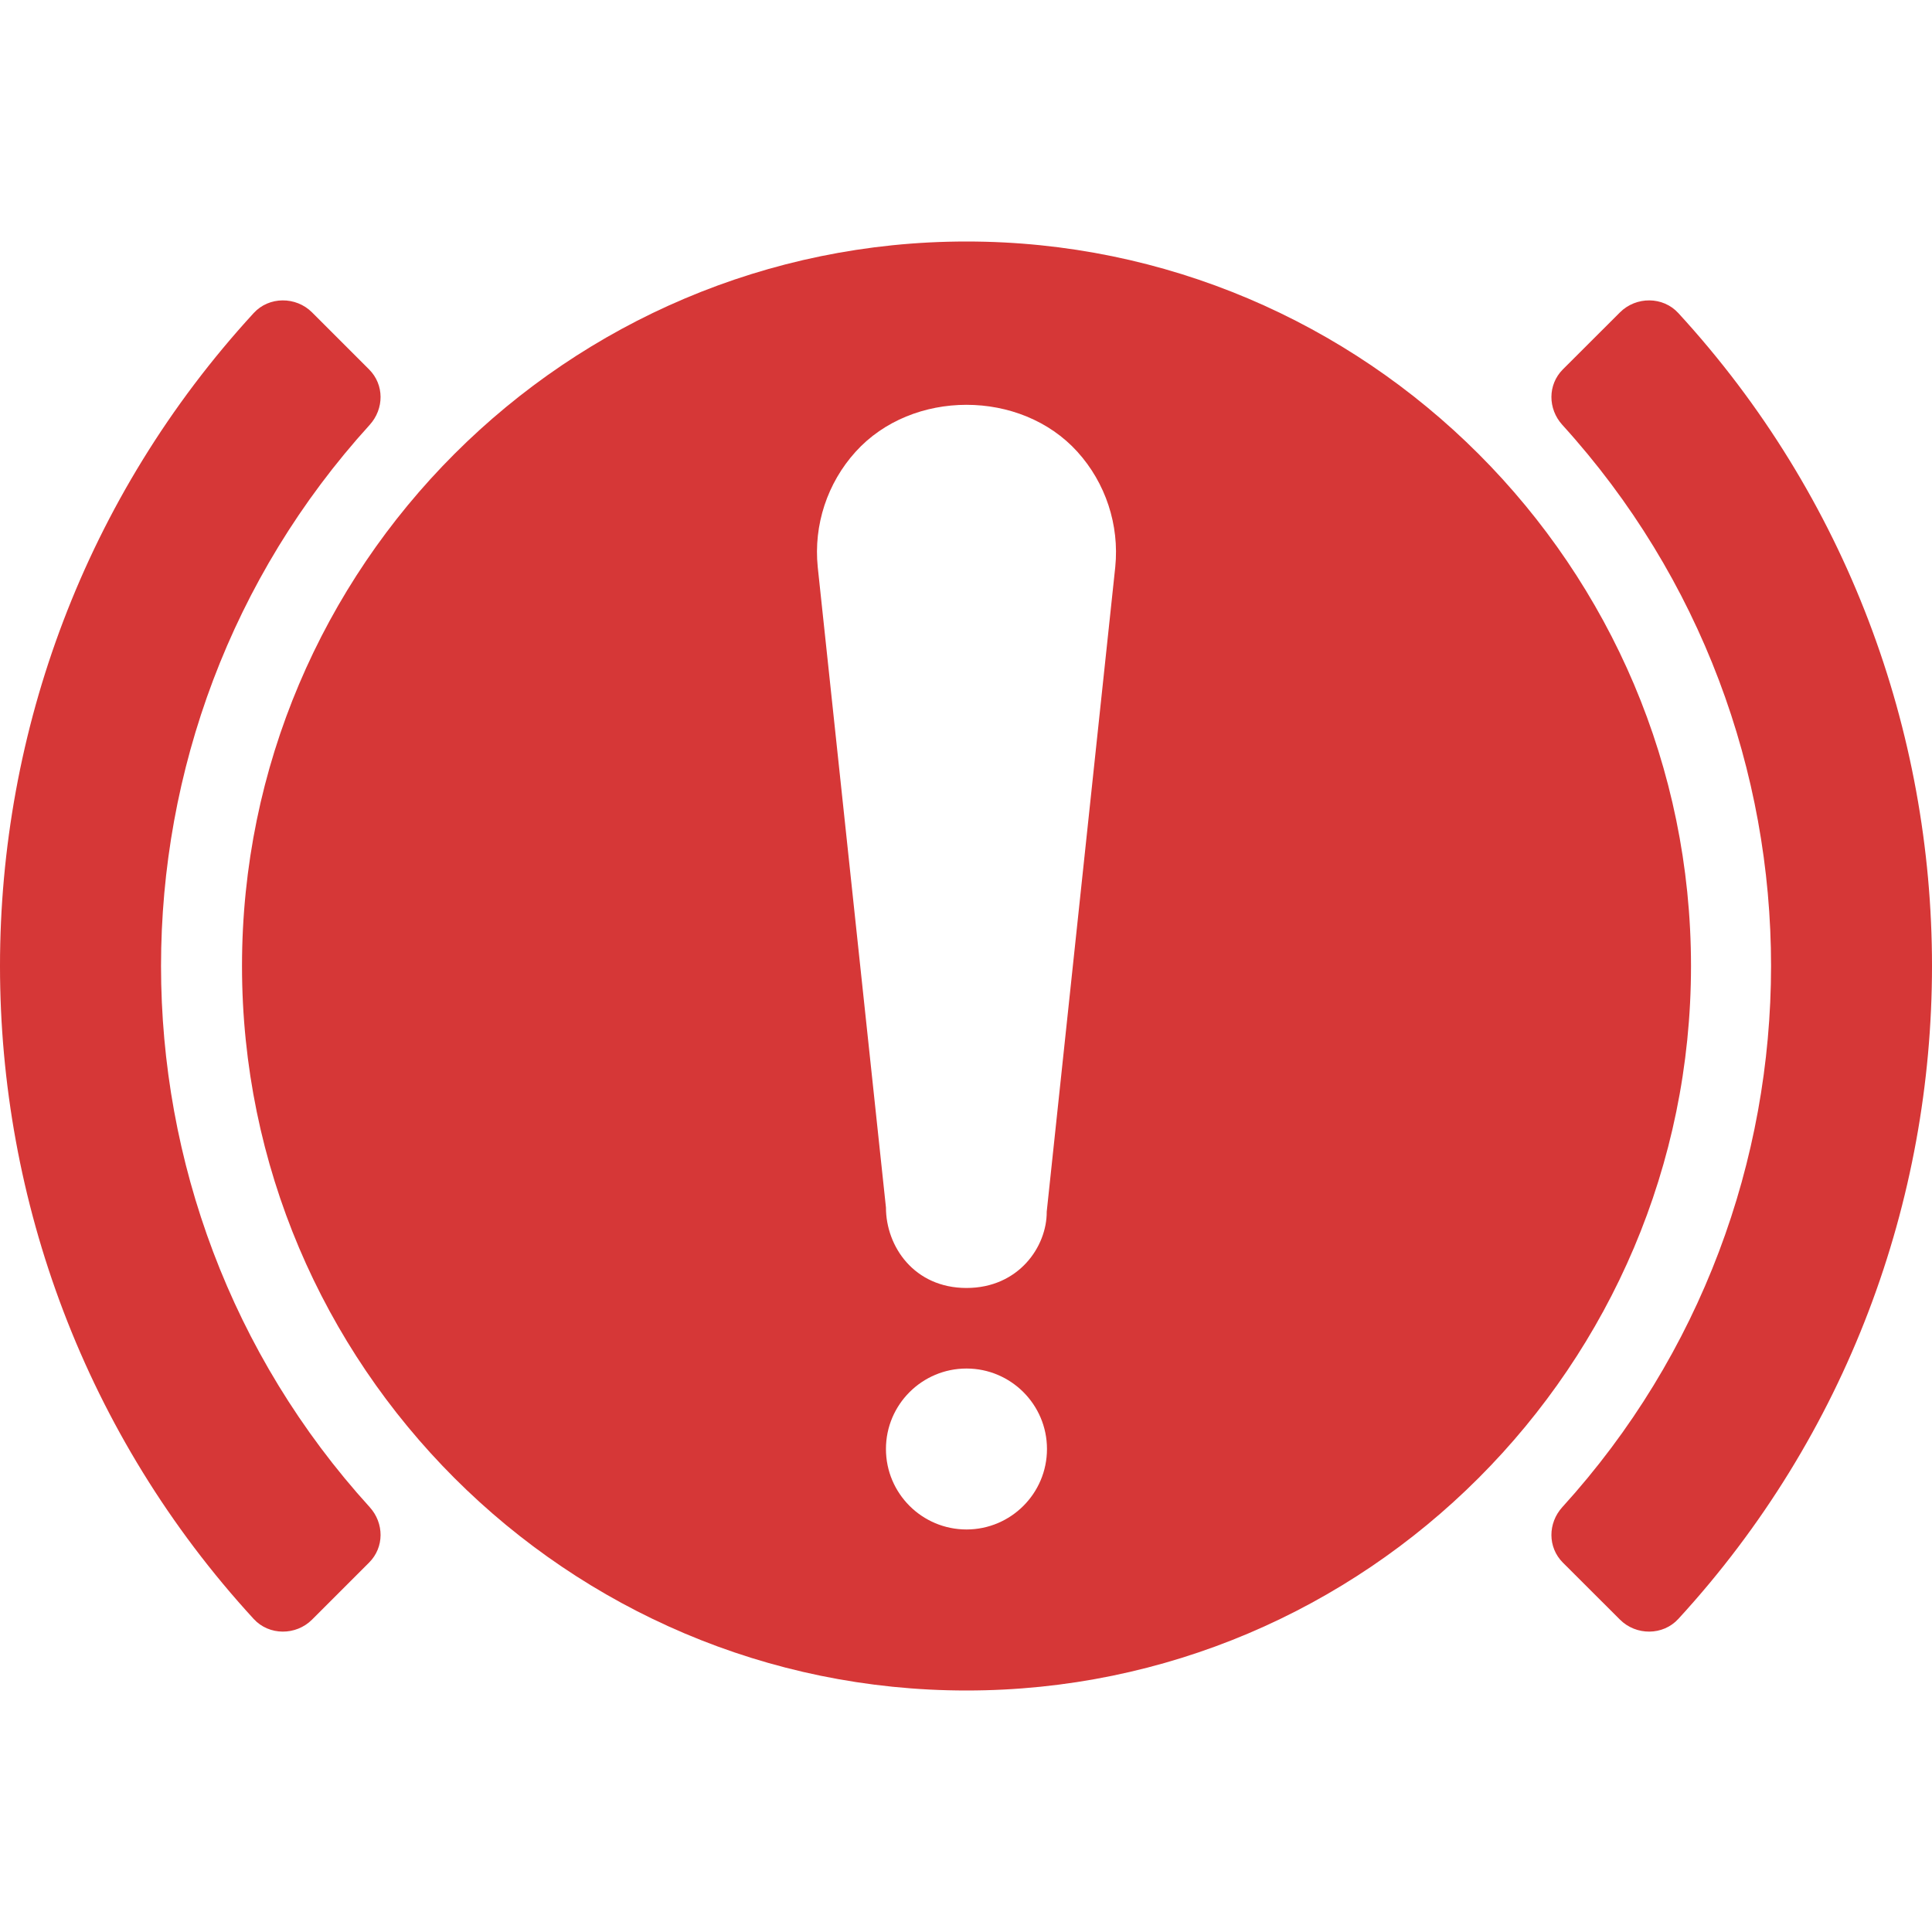 <svg width="23" height="23" viewBox="0 0 23 23" fill="none" xmlns="http://www.w3.org/2000/svg">
<g clip-path="url(#clip0)">
<path d="M11.506 2.875C6.75 2.875 2.881 6.744 2.881 11.5C2.881 16.256 6.75 20.125 11.506 20.125C16.261 20.125 20.131 16.256 20.131 11.5C20.131 6.744 16.261 2.875 11.506 2.875ZM11.506 18.208C10.977 18.208 10.547 17.779 10.547 17.25C10.547 16.721 10.977 16.292 11.506 16.292C12.034 16.292 12.464 16.721 12.464 17.25C12.464 17.779 12.034 18.208 11.506 18.208ZM13.277 6.749L12.461 14.425C12.464 14.839 12.128 15.333 11.506 15.333C10.883 15.333 10.547 14.839 10.547 14.375L9.735 6.751C9.684 6.25 9.849 5.75 10.186 5.378C10.859 4.633 12.152 4.633 12.826 5.378C13.162 5.749 13.327 6.249 13.277 6.749Z" fill="#D63737"/>
<path d="M19.98 3.727C19.797 3.527 19.477 3.527 19.285 3.719L18.605 4.398C18.424 4.58 18.426 4.867 18.599 5.058C20.255 6.879 21.084 9.19 21.084 11.5C21.083 13.811 20.255 16.121 18.599 17.942C18.426 18.133 18.424 18.42 18.605 18.602L19.285 19.281C19.477 19.473 19.797 19.473 19.98 19.273C21.994 17.08 23 14.29 23 11.499C23 8.709 21.993 5.919 19.98 3.727Z" fill="#D63737"/>
<path d="M1.917 11.5C1.917 9.189 2.745 6.879 4.401 5.058C4.574 4.867 4.576 4.58 4.394 4.398L3.715 3.719C3.523 3.527 3.203 3.527 3.02 3.727C1.007 5.919 -4.49204e-05 8.71 1.50334e-09 11.5C4.49234e-05 14.29 1.007 17.081 3.02 19.273C3.203 19.473 3.523 19.473 3.715 19.281L4.394 18.602C4.576 18.42 4.574 18.133 4.401 17.942C2.745 16.121 1.917 13.81 1.917 11.5Z" fill="#D63737"/>
</g>
<defs>
<clipPath id="clip0">
<rect width="23" height="23" fill="white"/>
</clipPath>
</defs>
</svg>
